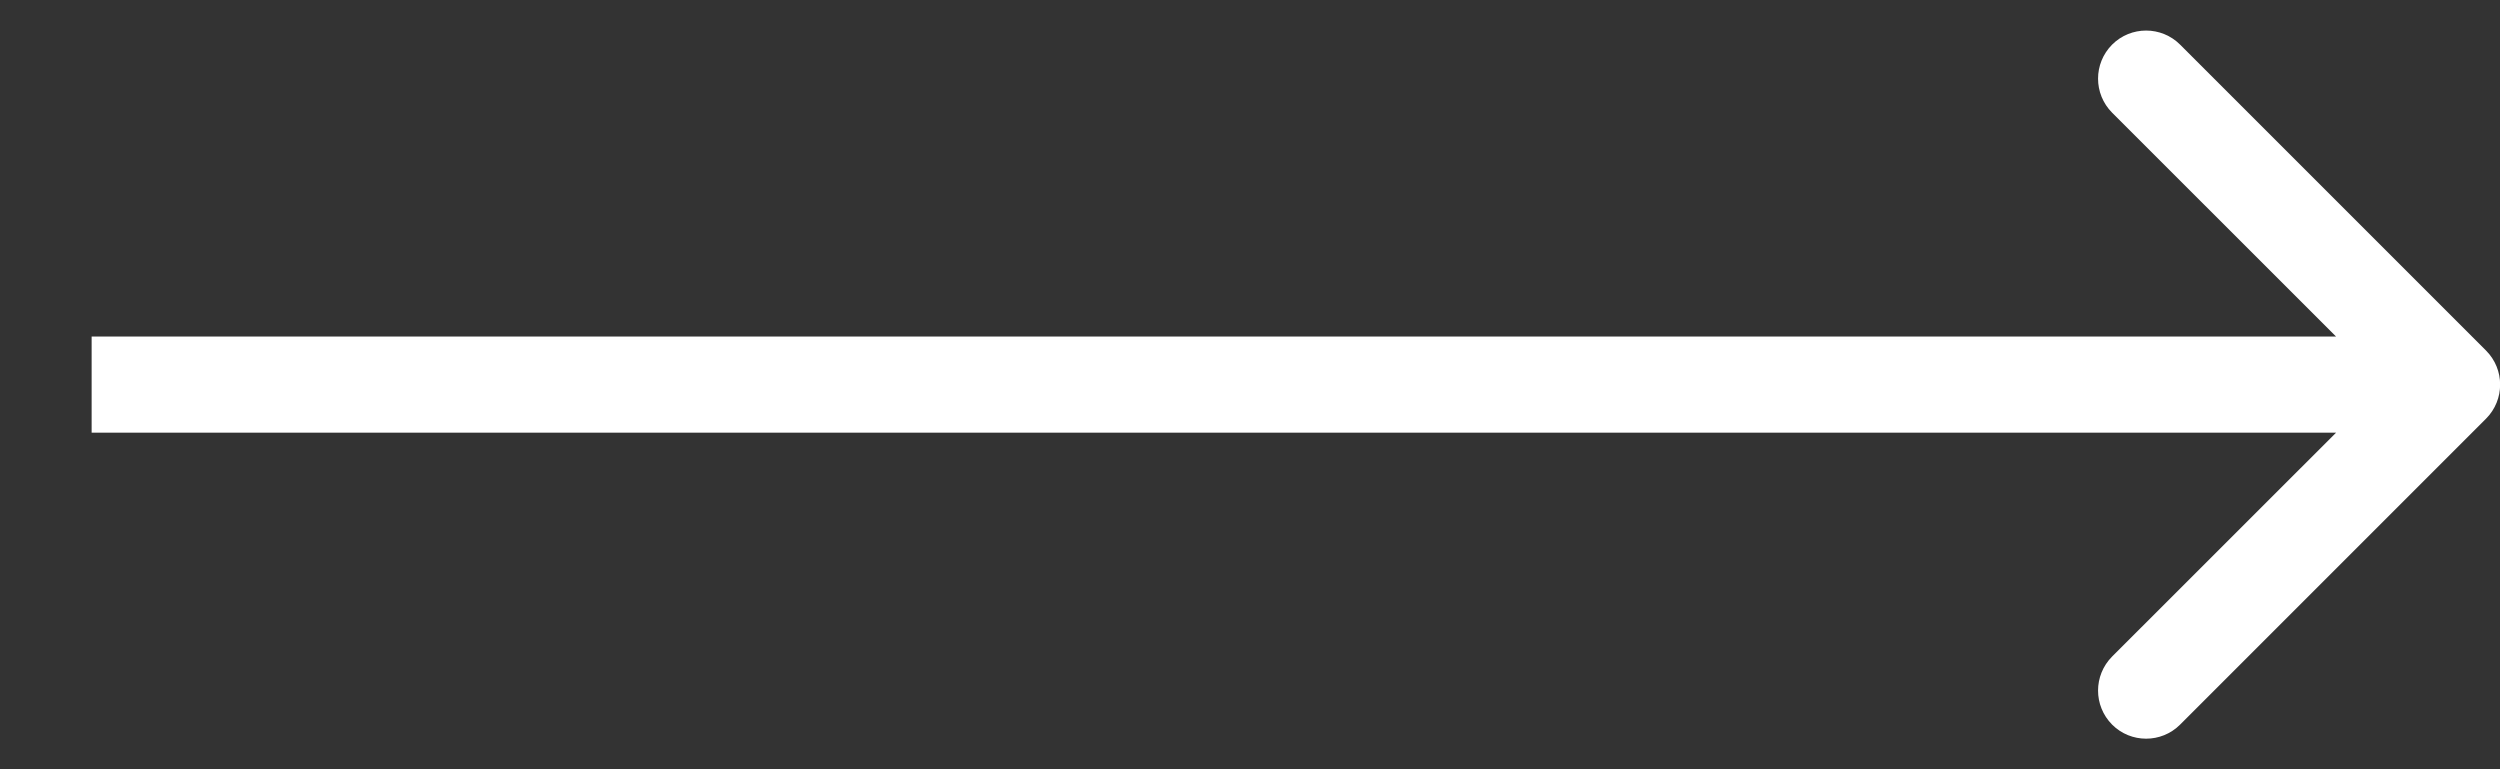 <?xml version="1.0" encoding="UTF-8"?> <svg xmlns="http://www.w3.org/2000/svg" width="26" height="8" viewBox="0 0 26 8" fill="none"><rect x="0" y="0" width="26" height="8" fill="#333333" stroke="none"/> <path fill-rule="evenodd" clip-rule="evenodd" d="M22.673 0.464L25.855 3.646C26.05 3.842 26.05 4.158 25.855 4.354L22.673 7.536C22.478 7.731 22.161 7.731 21.966 7.536C21.771 7.34 21.771 7.024 21.966 6.828L24.295 4.5H0.953V3.5H24.295L21.966 1.172C21.771 0.976 21.771 0.66 21.966 0.464C22.161 0.269 22.478 0.269 22.673 0.464Z" fill="white"></path> </svg> 